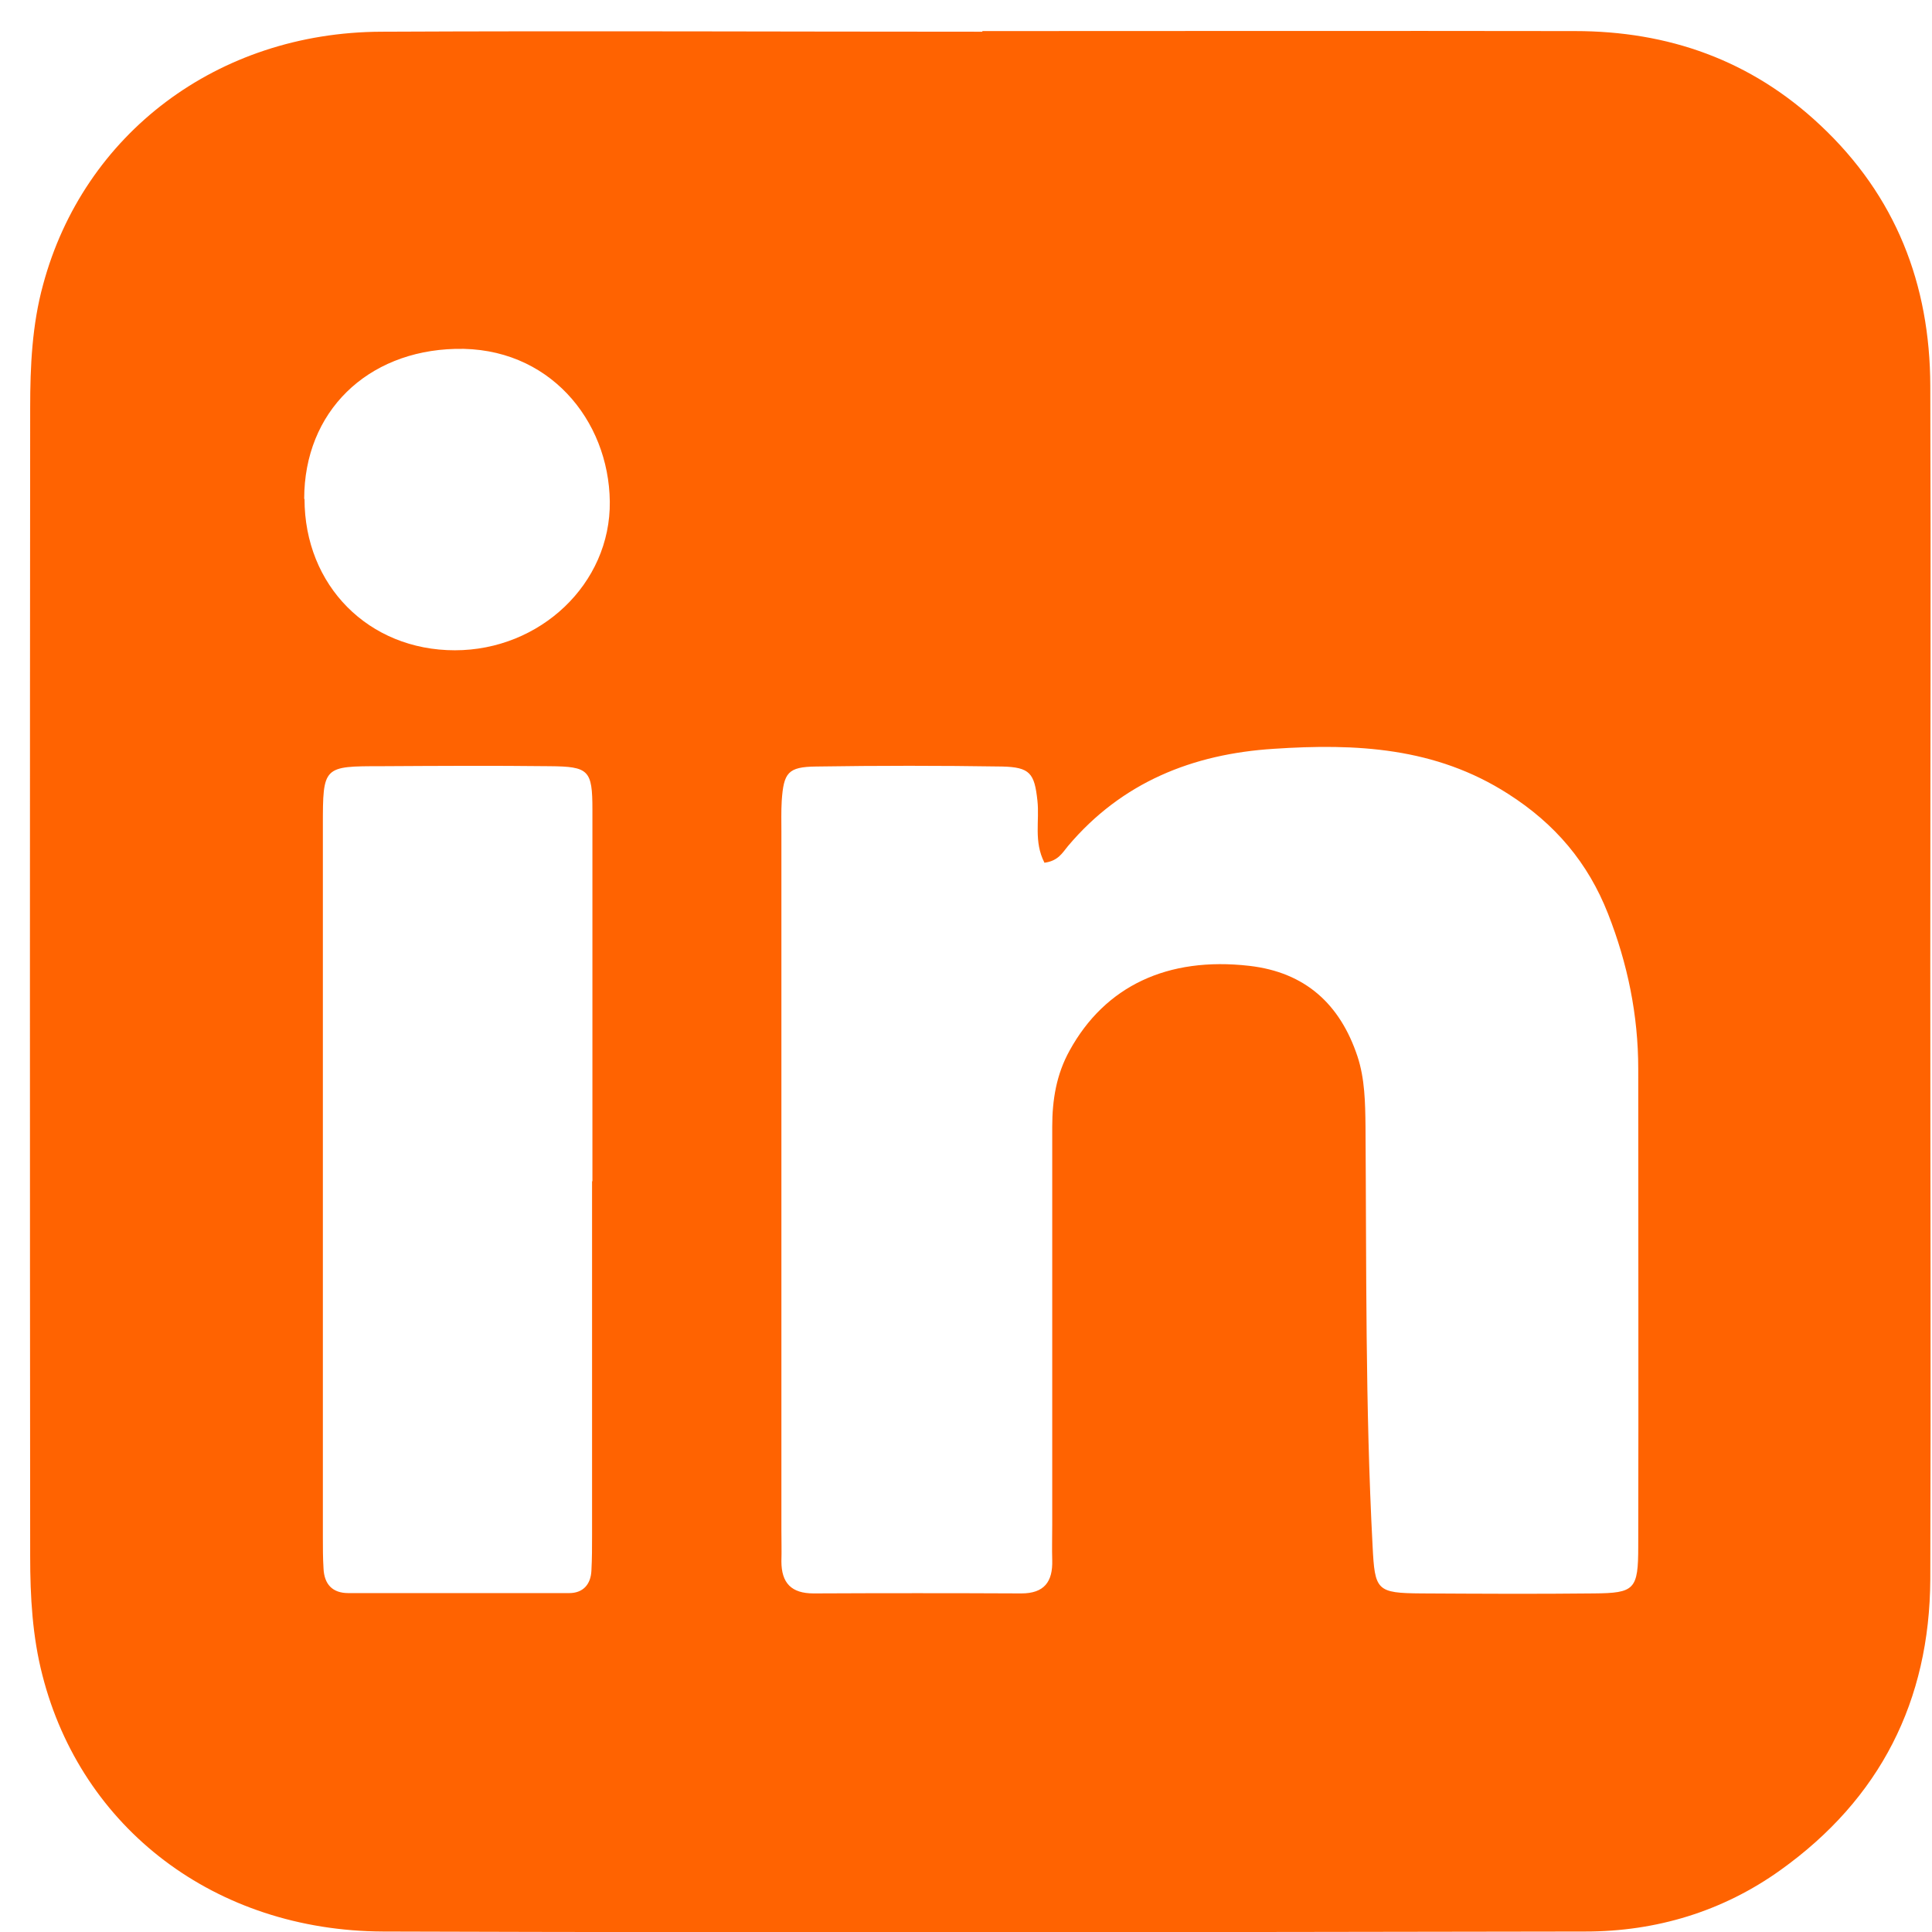 <svg xmlns="http://www.w3.org/2000/svg" width="60" height="60" viewBox="0 0 60 60" fill="none"><path d="M30.508 0.965C36.638 0.965 42.767 0.955 48.907 0.965C51.807 0.965 54.377 1.865 56.528 3.885C58.877 6.085 59.938 8.825 59.947 11.985C59.968 17.975 59.947 23.975 59.947 29.965C59.947 36.325 59.968 42.685 59.947 49.045C59.928 52.825 58.388 55.865 55.297 58.075C53.498 59.365 51.428 59.985 49.237 59.985C36.788 60.005 24.348 60.025 11.898 59.985C6.677 59.965 2.527 56.775 1.317 52.025C1.007 50.825 0.937 49.585 0.937 48.345C0.927 36.445 0.927 24.545 0.937 12.655C0.937 11.375 0.997 10.085 1.337 8.845C2.597 4.155 6.757 1.005 11.838 0.985C18.058 0.955 24.288 0.985 30.508 0.985V0.965ZM32.438 26.795C32.097 26.135 32.288 25.485 32.218 24.865C32.127 24.015 31.988 23.825 31.117 23.805C29.198 23.775 27.277 23.775 25.348 23.805C24.468 23.815 24.337 23.995 24.277 24.875C24.258 25.195 24.267 25.515 24.267 25.835C24.267 33.065 24.267 40.295 24.267 47.525C24.267 47.845 24.277 48.165 24.267 48.485C24.267 49.165 24.578 49.485 25.267 49.485C27.418 49.475 29.567 49.475 31.718 49.485C32.428 49.485 32.697 49.125 32.678 48.455C32.667 48.085 32.678 47.725 32.678 47.355C32.678 43.235 32.678 39.115 32.678 34.995C32.678 34.155 32.807 33.365 33.218 32.625C34.318 30.625 36.258 29.705 38.797 29.995C40.538 30.195 41.617 31.185 42.157 32.805C42.388 33.505 42.398 34.245 42.407 34.975C42.438 39.325 42.398 43.665 42.627 48.015C42.697 49.395 42.748 49.475 44.148 49.485C45.928 49.495 47.718 49.505 49.498 49.485C50.767 49.475 50.877 49.365 50.877 48.025C50.888 43.085 50.877 38.135 50.877 33.195C50.877 31.525 50.547 29.925 49.938 28.375C49.318 26.795 48.297 25.585 46.837 24.655C44.578 23.205 42.108 23.085 39.557 23.255C37.038 23.415 34.837 24.295 33.167 26.275C32.998 26.475 32.867 26.745 32.417 26.795H32.438ZM18.398 36.675C18.398 32.835 18.398 28.985 18.398 25.145C18.398 23.915 18.288 23.805 17.067 23.795C15.328 23.775 13.588 23.785 11.848 23.795C10.037 23.795 10.027 23.795 10.027 25.635C10.027 33.005 10.027 40.375 10.027 47.745C10.027 48.065 10.027 48.385 10.047 48.705C10.068 49.205 10.328 49.475 10.818 49.475C13.107 49.475 15.398 49.475 17.677 49.475C18.108 49.475 18.348 49.205 18.367 48.775C18.387 48.405 18.387 48.045 18.387 47.675C18.387 44.015 18.387 40.355 18.387 36.695L18.398 36.675ZM9.457 15.495C9.457 18.185 11.447 20.195 14.127 20.195C16.767 20.195 18.968 18.135 18.938 15.575C18.907 13.045 17.038 10.755 14.137 10.835C11.398 10.905 9.447 12.785 9.447 15.495H9.457Z" fill="#FF6301"></path></svg>